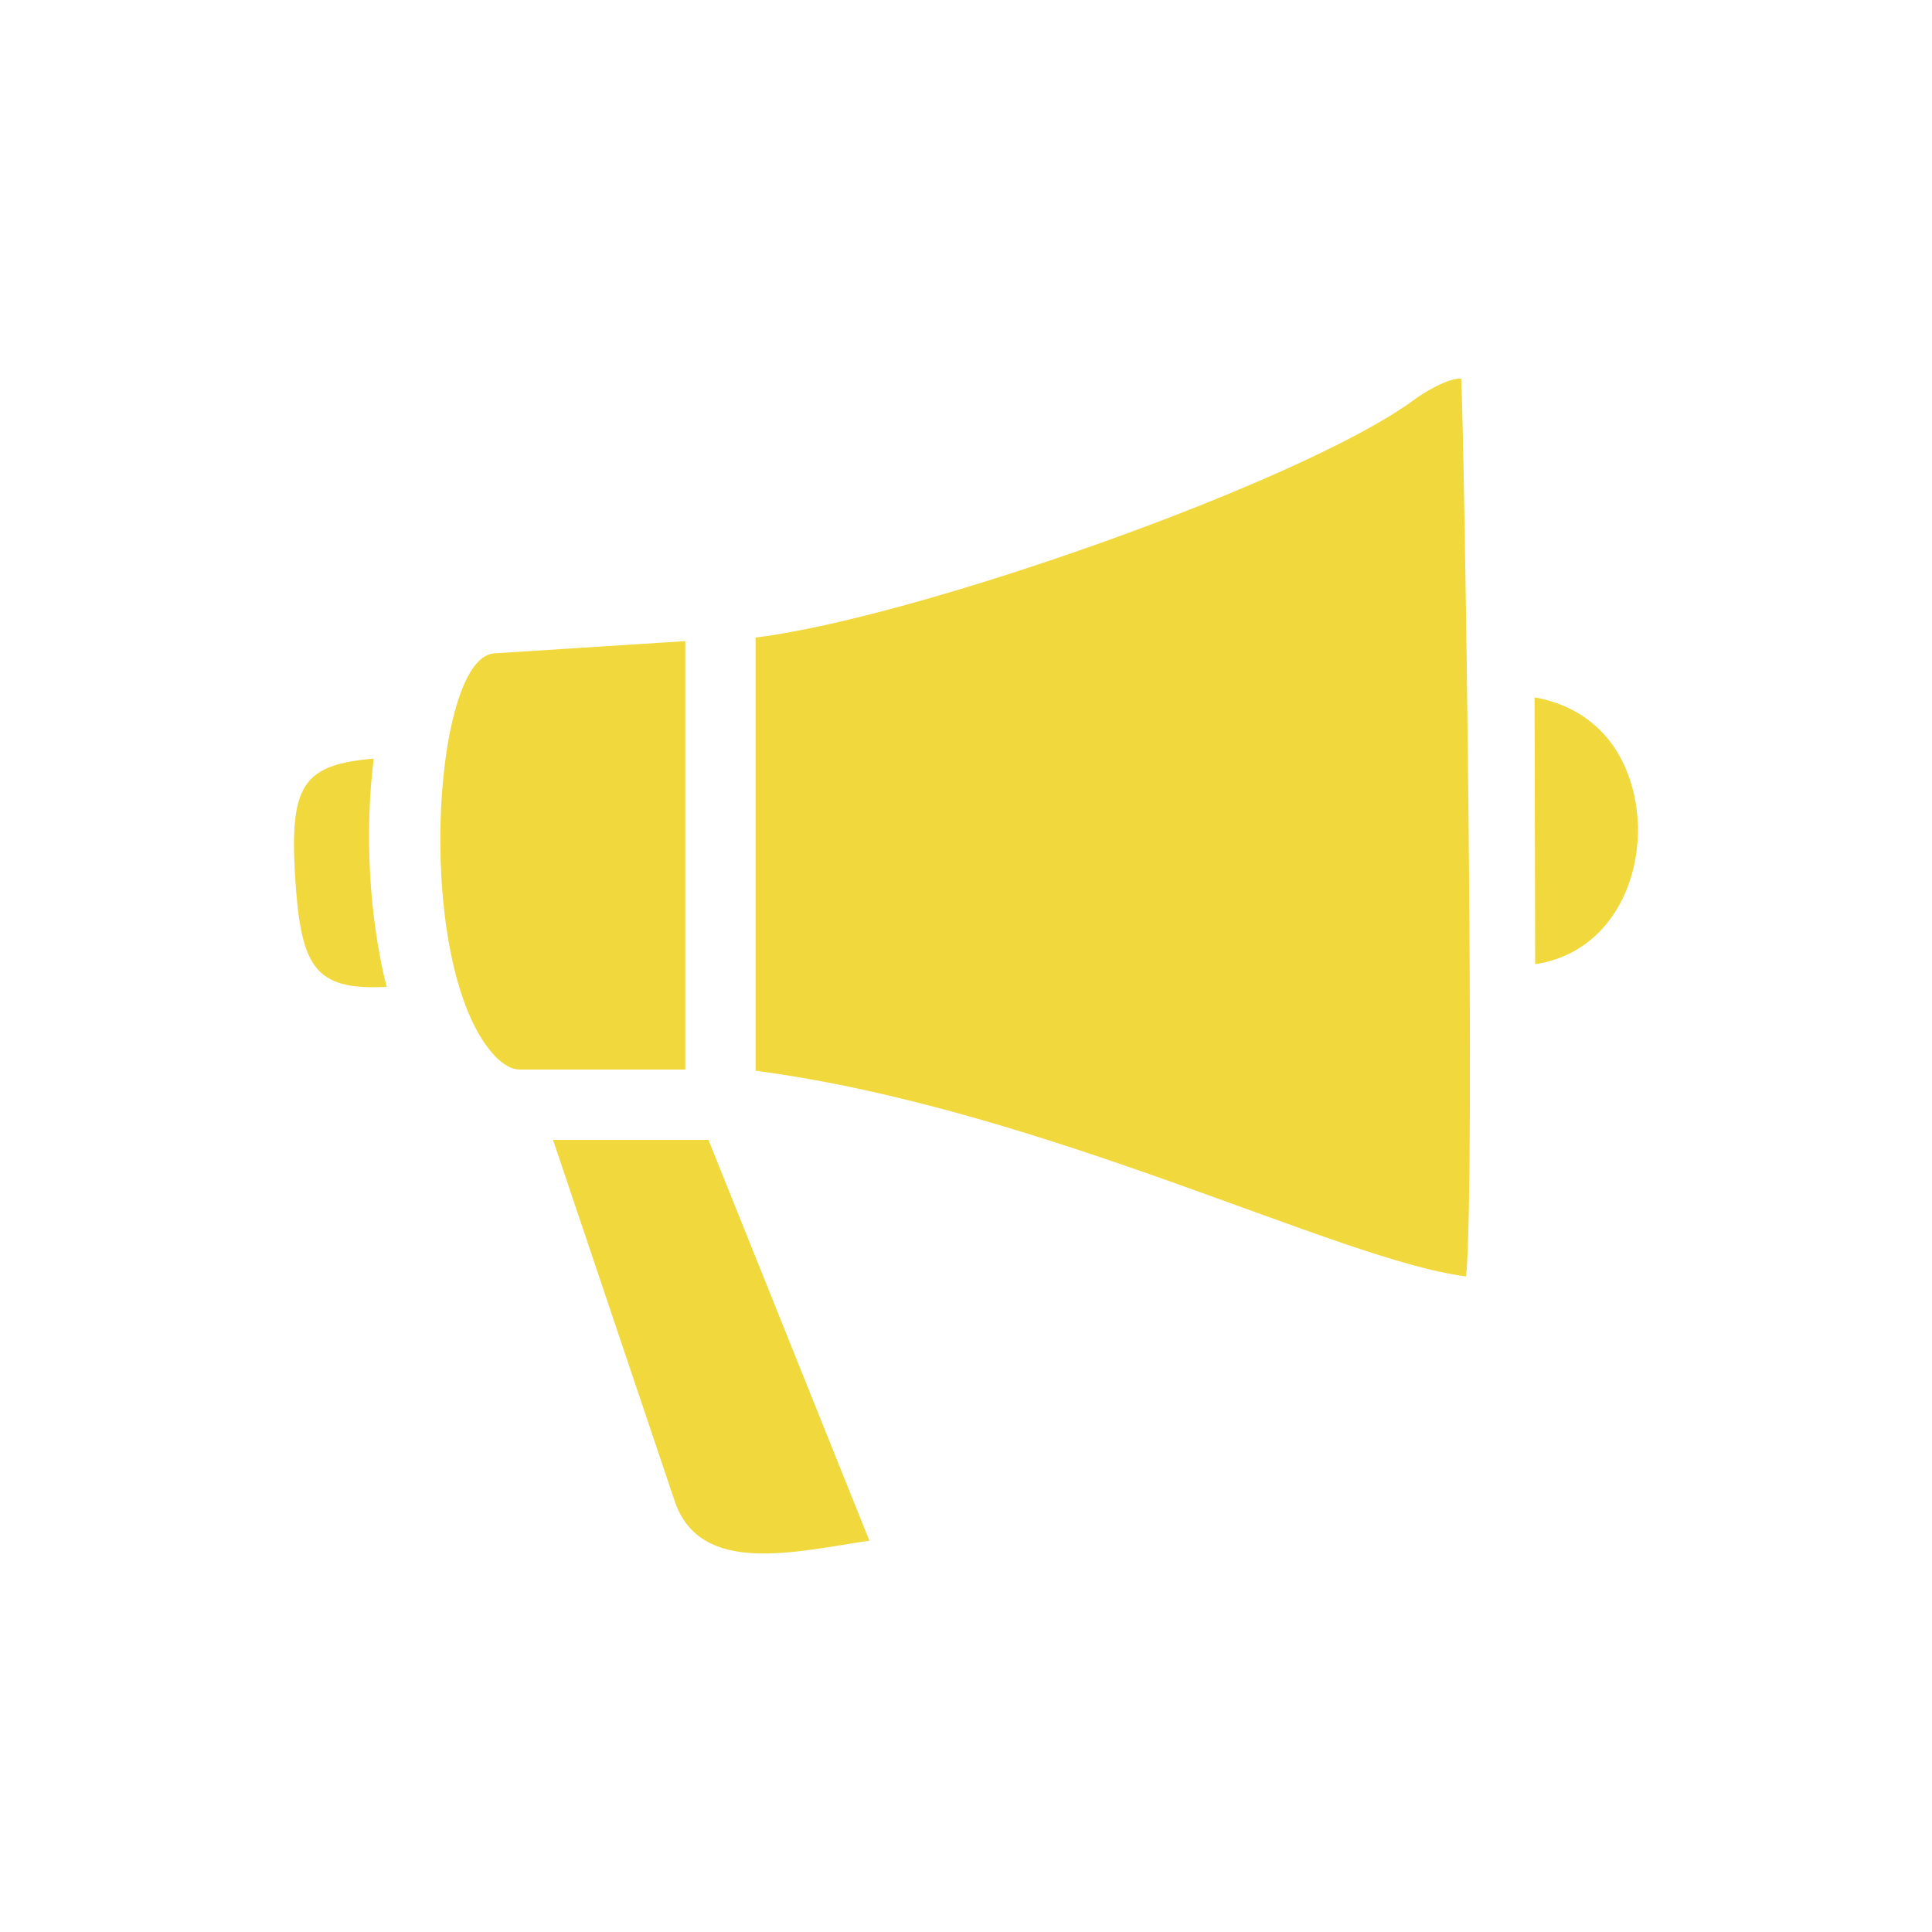<?xml version="1.0" encoding="UTF-8"?>
<svg id="Layer_1" data-name="Layer 1" xmlns="http://www.w3.org/2000/svg" width="200" height="200" viewBox="0 0 200 200">
  <g>
    <path d="m70.94,110.71v-44.34l-19.83,1.27c-6.46.57-8.3,32.88.19,41.75.82.82,1.65,1.33,2.53,1.33h17.11Z" style="fill: #f0d83d;"/>
    <path d="m78.22,65.99v44.85c30.03,3.99,60.5,19.7,73.55,21.29,1.01-10.14-.19-87.68-.51-92.93-1.2-.13-3.86,1.39-5,2.28-11.78,8.55-51.57,22.49-68.04,24.52h0Z" style="fill: #f0d83d;"/>
    <path d="m57.25,118l12.61,37.44c2.66,7.73,12.42,5.19,20.14,4.05l-16.66-41.49h-16.09,0Z" style="fill: #f0d83d;"/>
    <path d="m168.49,80.05c-1.46-3.86-4.62-6.97-9.63-7.86l.06,27.62c9.31-1.39,12.54-12.1,9.57-19.76h0Z" style="fill: #f0d83d;"/>
    <path d="m38.69,78.53c-7.1.63-8.68,2.53-8.17,11.72.57,9.82,1.9,12.29,9.5,11.91-1.84-7.35-2.28-16.15-1.33-23.63h0Z" style="fill: #f0d83d;"/>
  </g>
  <rect width="200" height="200" style="fill: none;"/>
</svg>